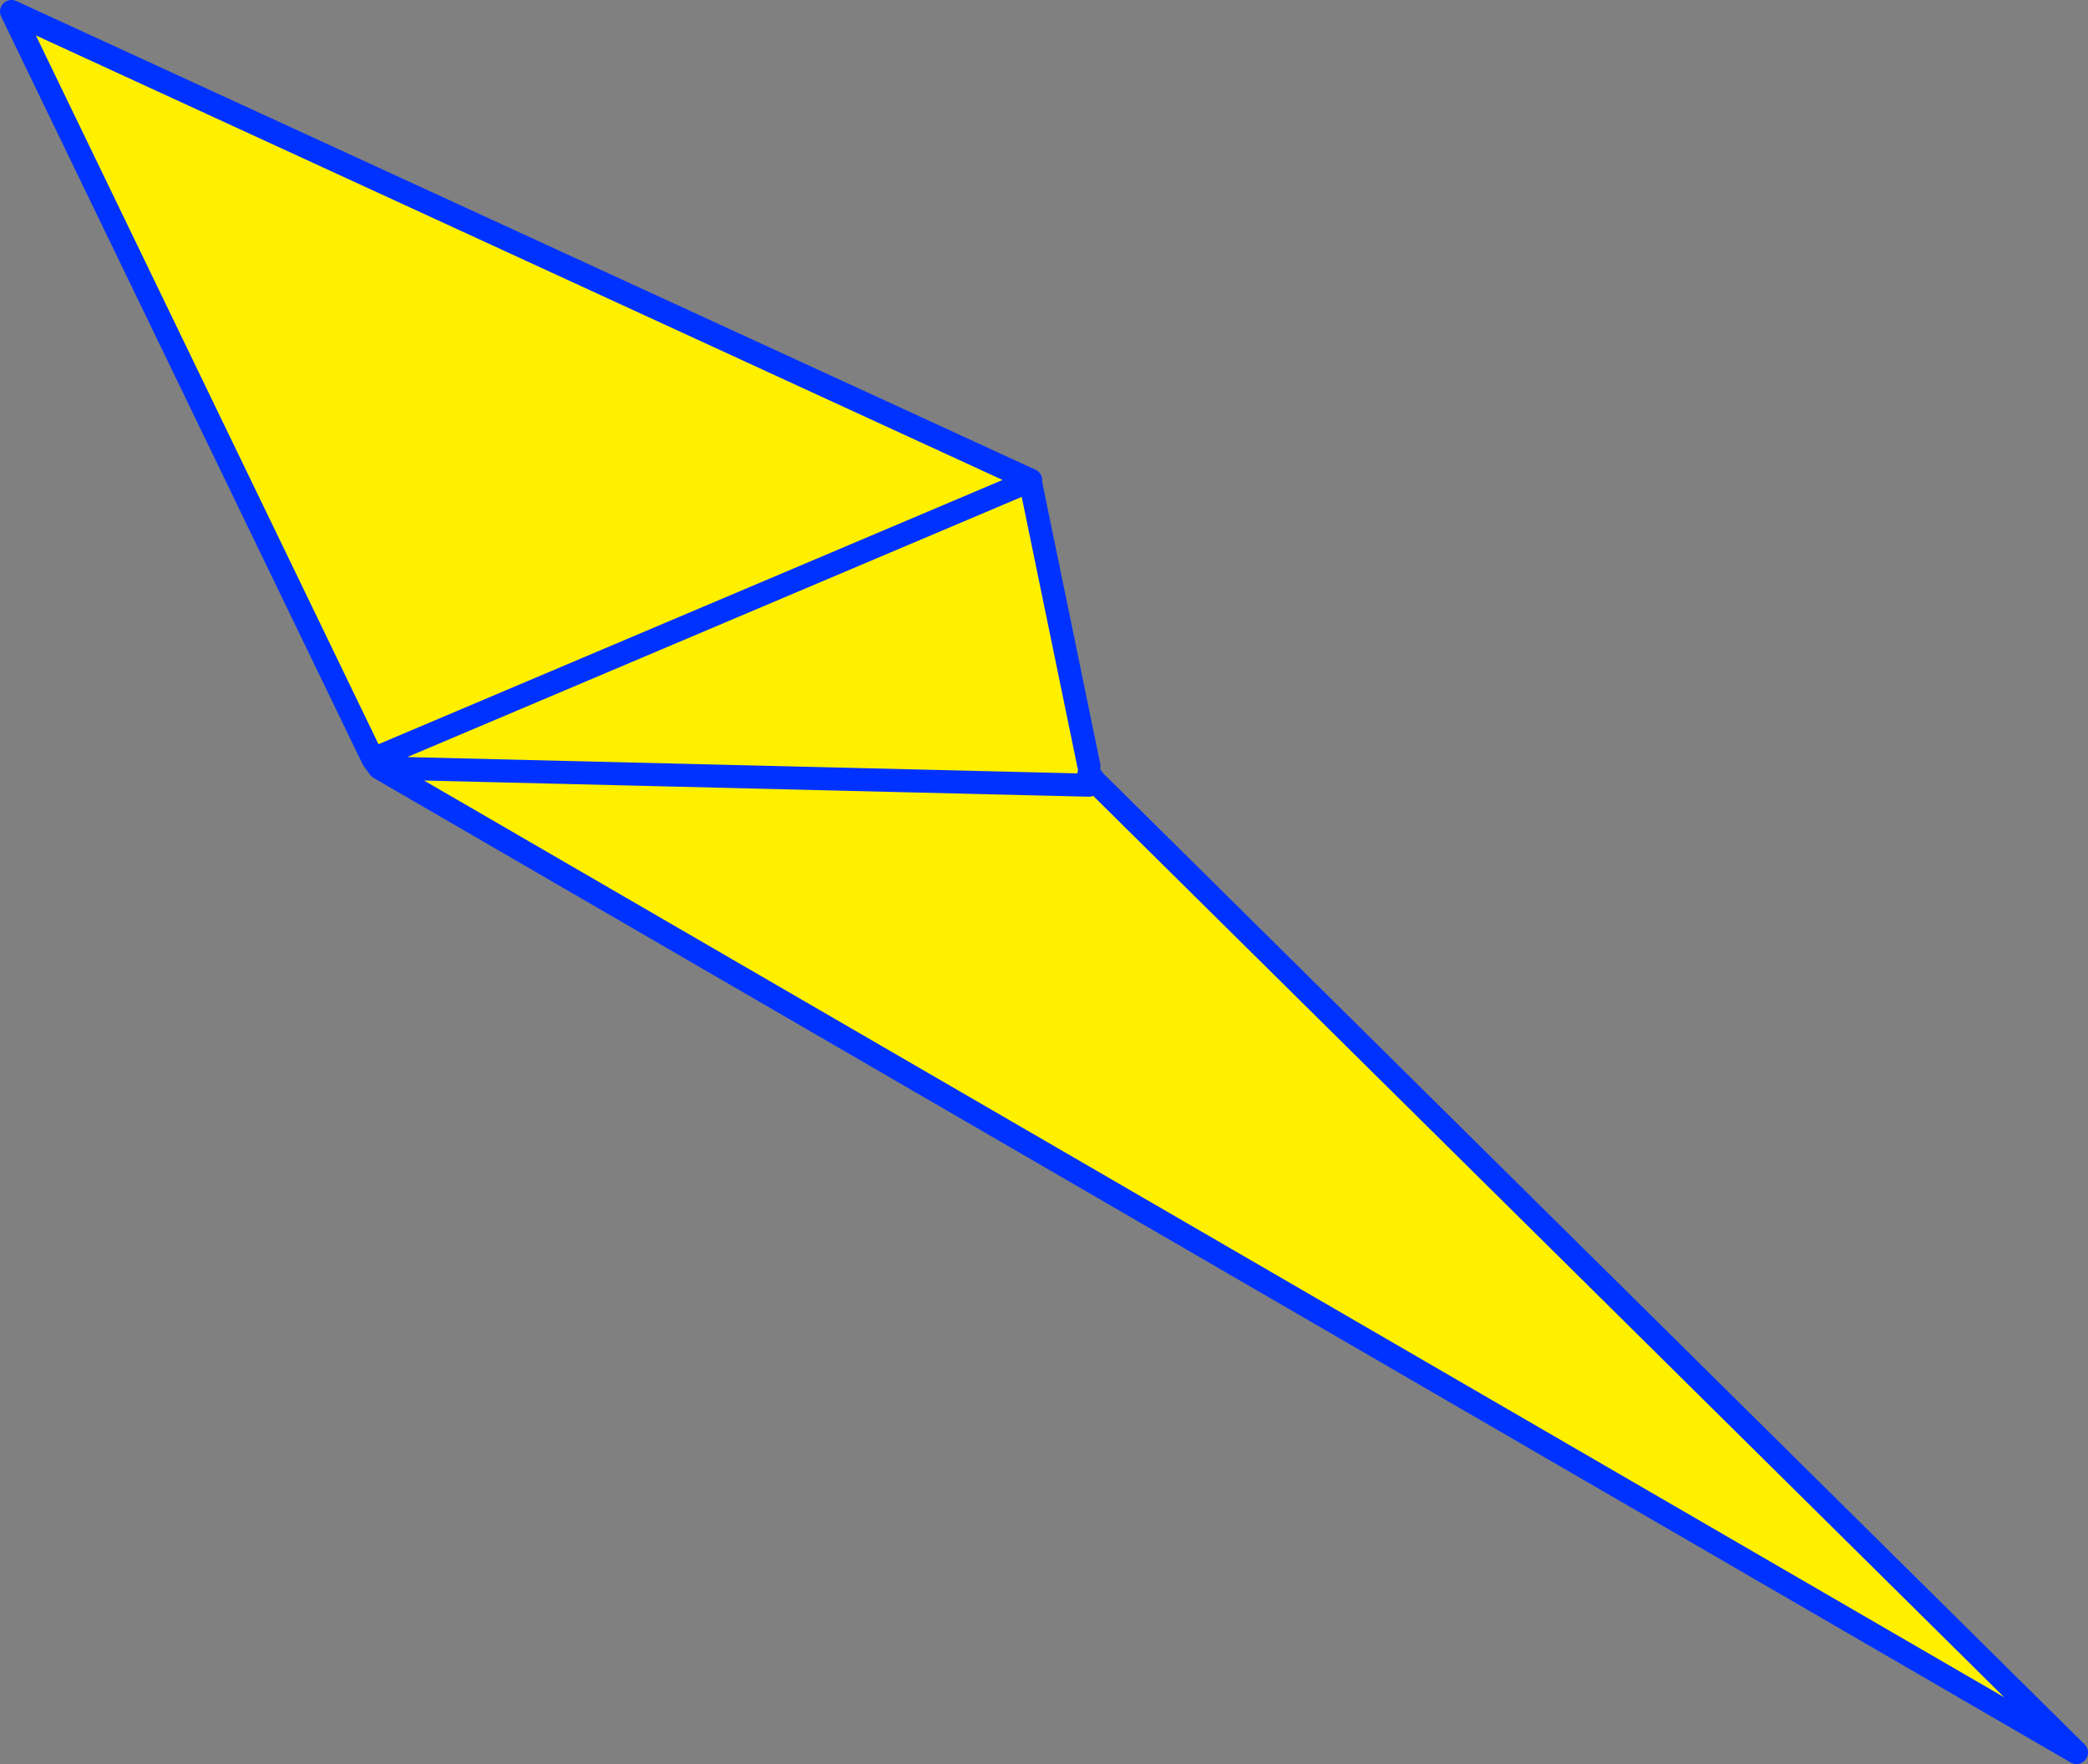 <?xml version="1.0" encoding="UTF-8" standalone="no"?>
<svg xmlns:xlink="http://www.w3.org/1999/xlink" height="153.0px" width="181.1px" xmlns="http://www.w3.org/2000/svg">
  <rect width="100%" height="100%" fill="#808080" stroke="none"/>
  <g transform="matrix(1.0, 0.0, 0.0, 1.0, -303.95, -146.4)">
    <path d="M336.3 212.25 L304.95 147.4 393.35 188.05 393.3 188.1 398.4 212.85 398.4 213.5 398.4 214.5 398.9 214.15 484.05 298.4 336.85 213.0 336.5 212.15 336.3 212.25 M393.3 188.1 L336.5 212.15 393.3 188.1 M398.4 214.5 L336.85 213.0 398.4 214.5" fill="#fff000" fill-rule="evenodd" stroke="none"/>
    <path d="M336.3 212.25 L304.95 147.4 393.35 188.05 393.3 188.1 398.4 212.85 M398.4 213.5 L398.9 214.15 484.05 298.4 336.85 213.0 336.3 212.25 336.5 212.15 393.3 188.1 M336.85 213.0 L398.4 214.5" fill="none" stroke="#0032ff" stroke-linecap="round" stroke-linejoin="round" stroke-width="2.0"/>
  </g>
</svg>
